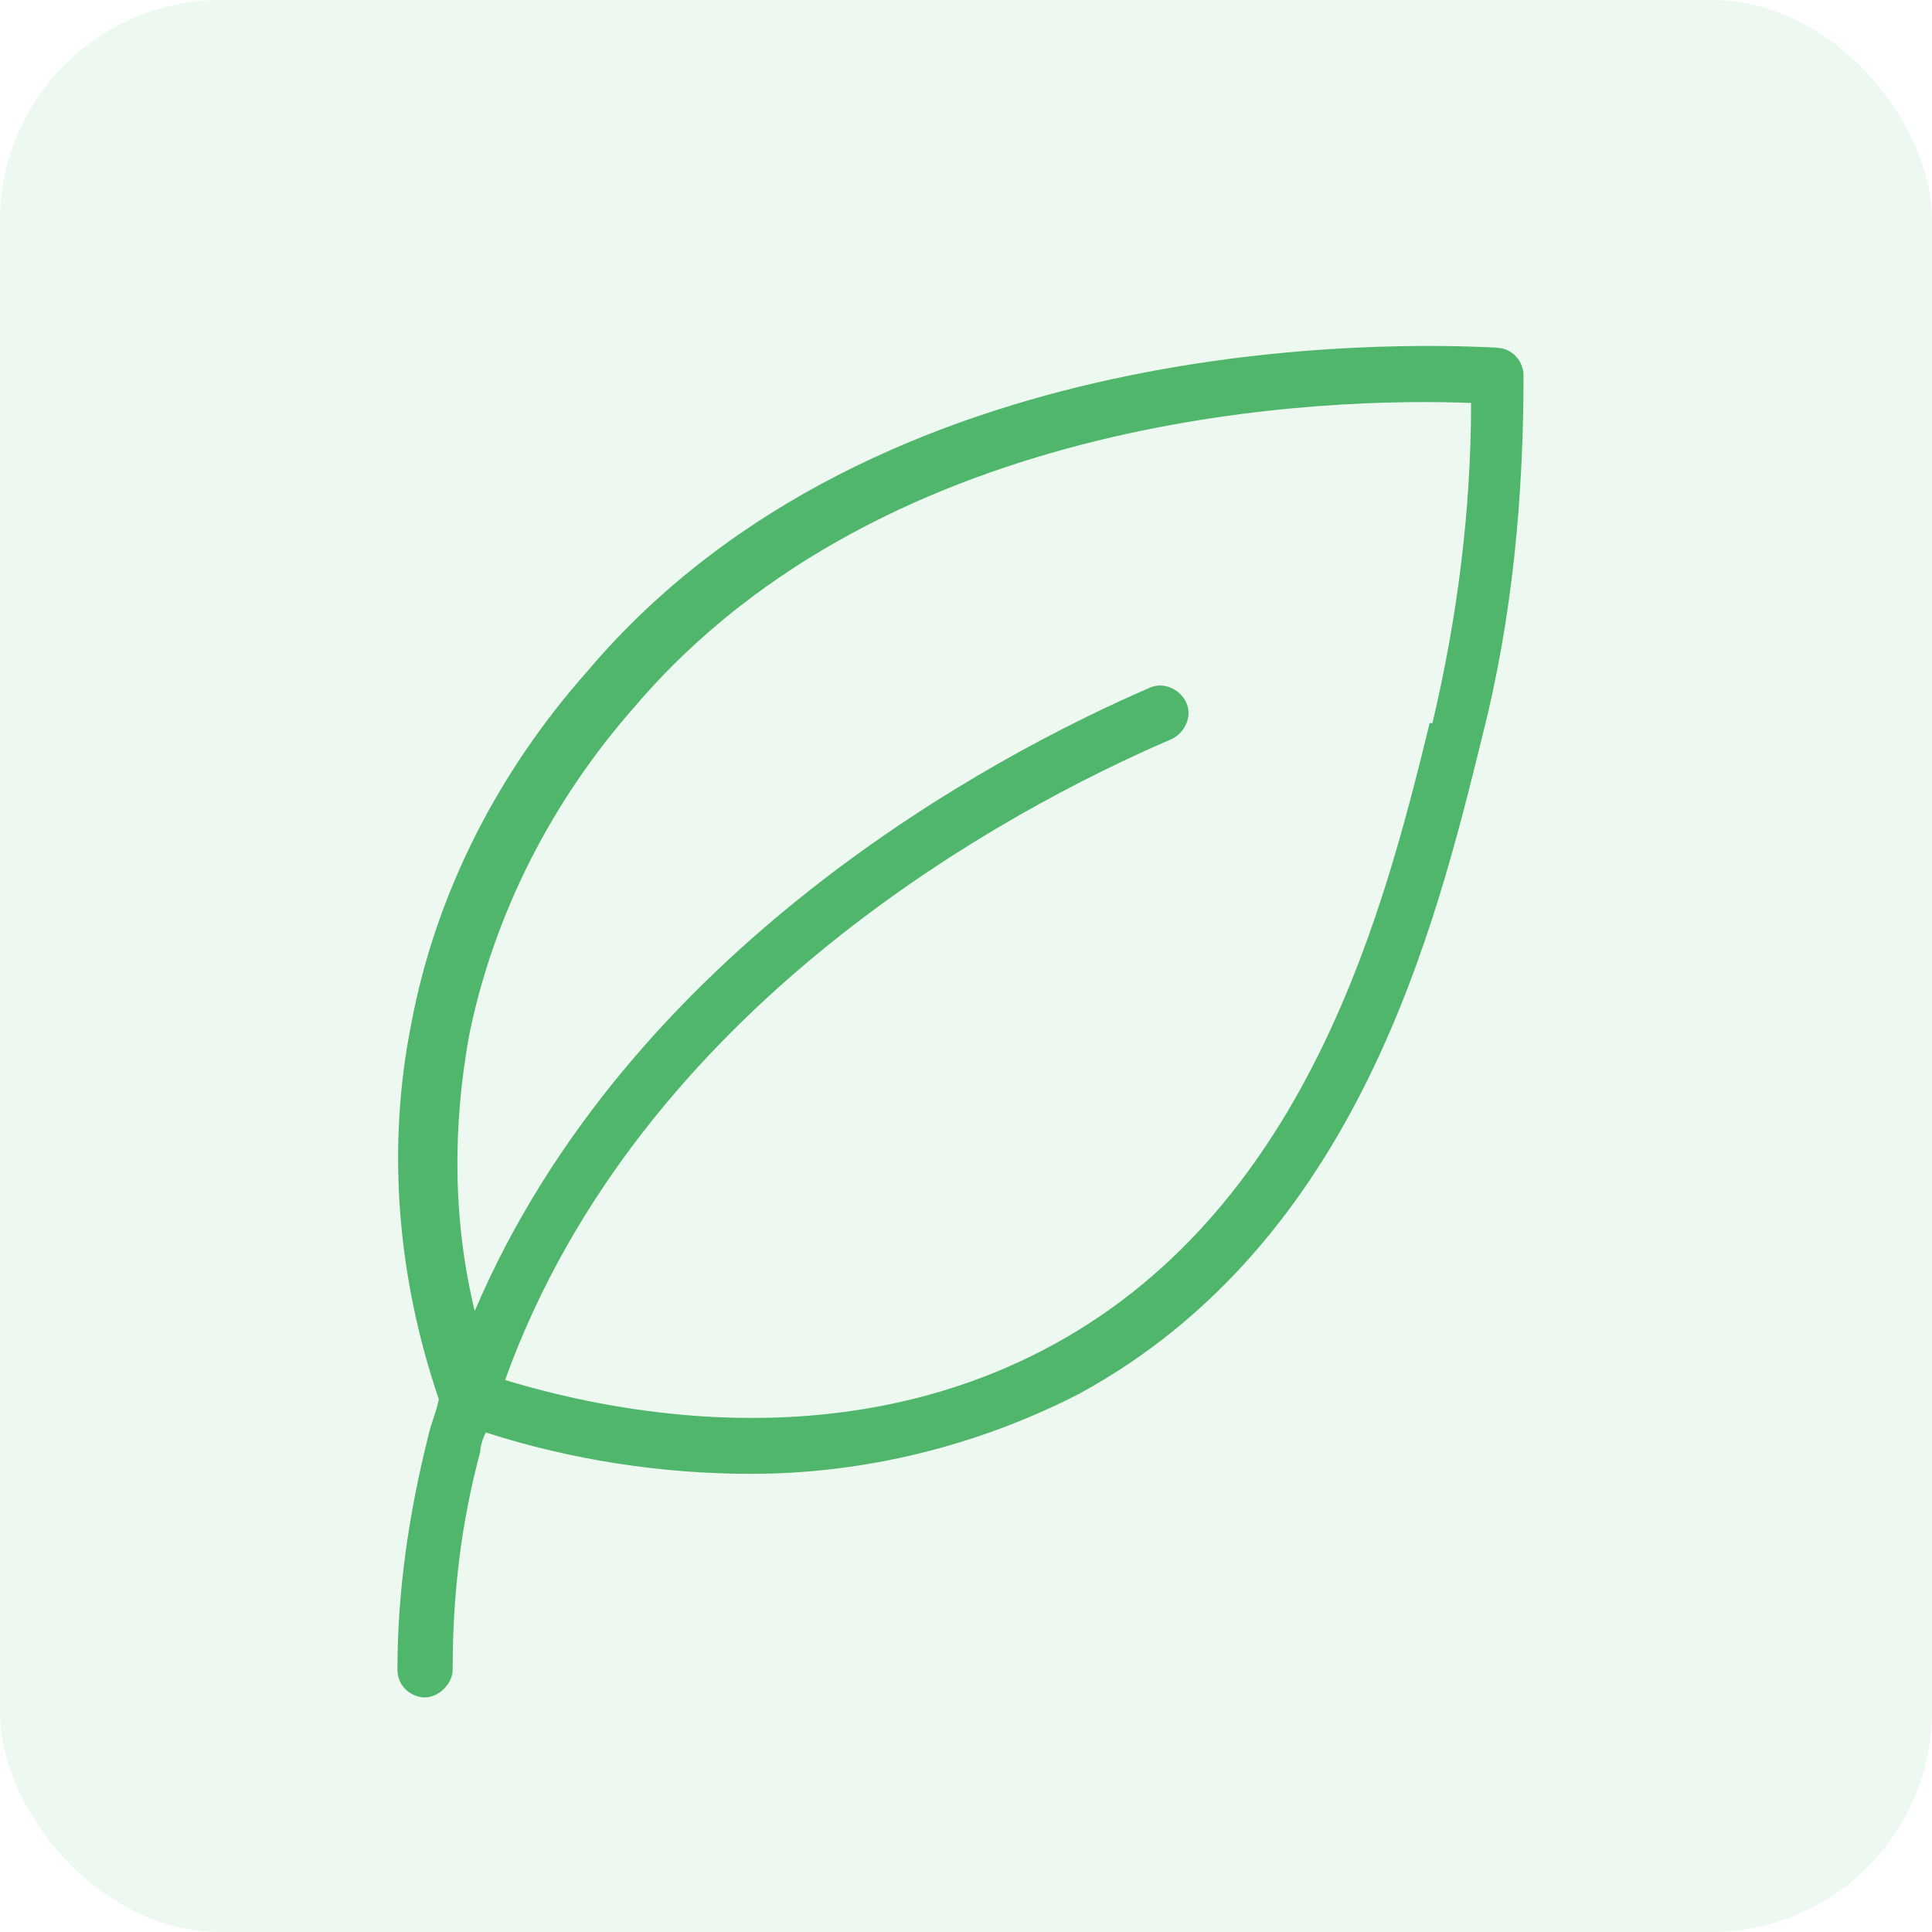 <?xml version="1.0" encoding="UTF-8"?>
<svg id="Layer_1" xmlns="http://www.w3.org/2000/svg" version="1.1" viewBox="0 0 70 70">
  <!-- Generator: Adobe Illustrator 29.3.1, SVG Export Plug-In . SVG Version: 2.1.0 Build 151)  -->
  <defs>
    <style>
      .st0 {
        isolation: isolate;
        opacity: .1;
      }

      .st0, .st1 {
        fill: #4fb66c;
      }
    </style>
  </defs>
  <g id="Group_92">
    <rect id="Rectangle_74" class="st0" y="0" width="70" height="70" rx="8" ry="8"/>
    <g id="leaf_5077615">
      <path id="Path_80" class="st1" d="M54.3,12.6c-3.7-.2-22.5-.7-33,11.7-3.2,3.6-5.5,8-6.4,12.8-.9,4.5-.5,9.2,1,13.6-.1.5-.3.9-.4,1.4-.7,2.8-1.1,5.6-1.1,8.4,0,.6.5,1,1,1s1-.5,1-1c0-2.7.3-5.3,1-7.9,0-.2.1-.5.2-.7,3.1,1,6.4,1.5,9.6,1.5,4.1,0,8.2-1,11.9-2.9,10.1-5.5,12.9-16.9,14.6-23.8,1.1-4.3,1.5-8.7,1.5-13.1,0-.5-.4-1-1-1h0ZM51.8,26.2c-1.6,6.5-4.3,17.4-13.6,22.5-7.3,4-15.3,2.7-19.9,1.3,4.9-13.6,18.3-20.7,24.1-23.2.5-.2.8-.8.6-1.3-.2-.5-.8-.8-1.3-.6,0,0,0,0,0,0-5.8,2.5-18.9,9.5-24.5,22.6-.8-3.3-.8-6.7-.2-10,.9-4.4,3-8.5,6-11.9,9.2-10.8,25.3-11.2,30.3-11,0,3.9-.5,7.8-1.4,11.6h0Z"/>
    </g>
  </g>
</svg>
